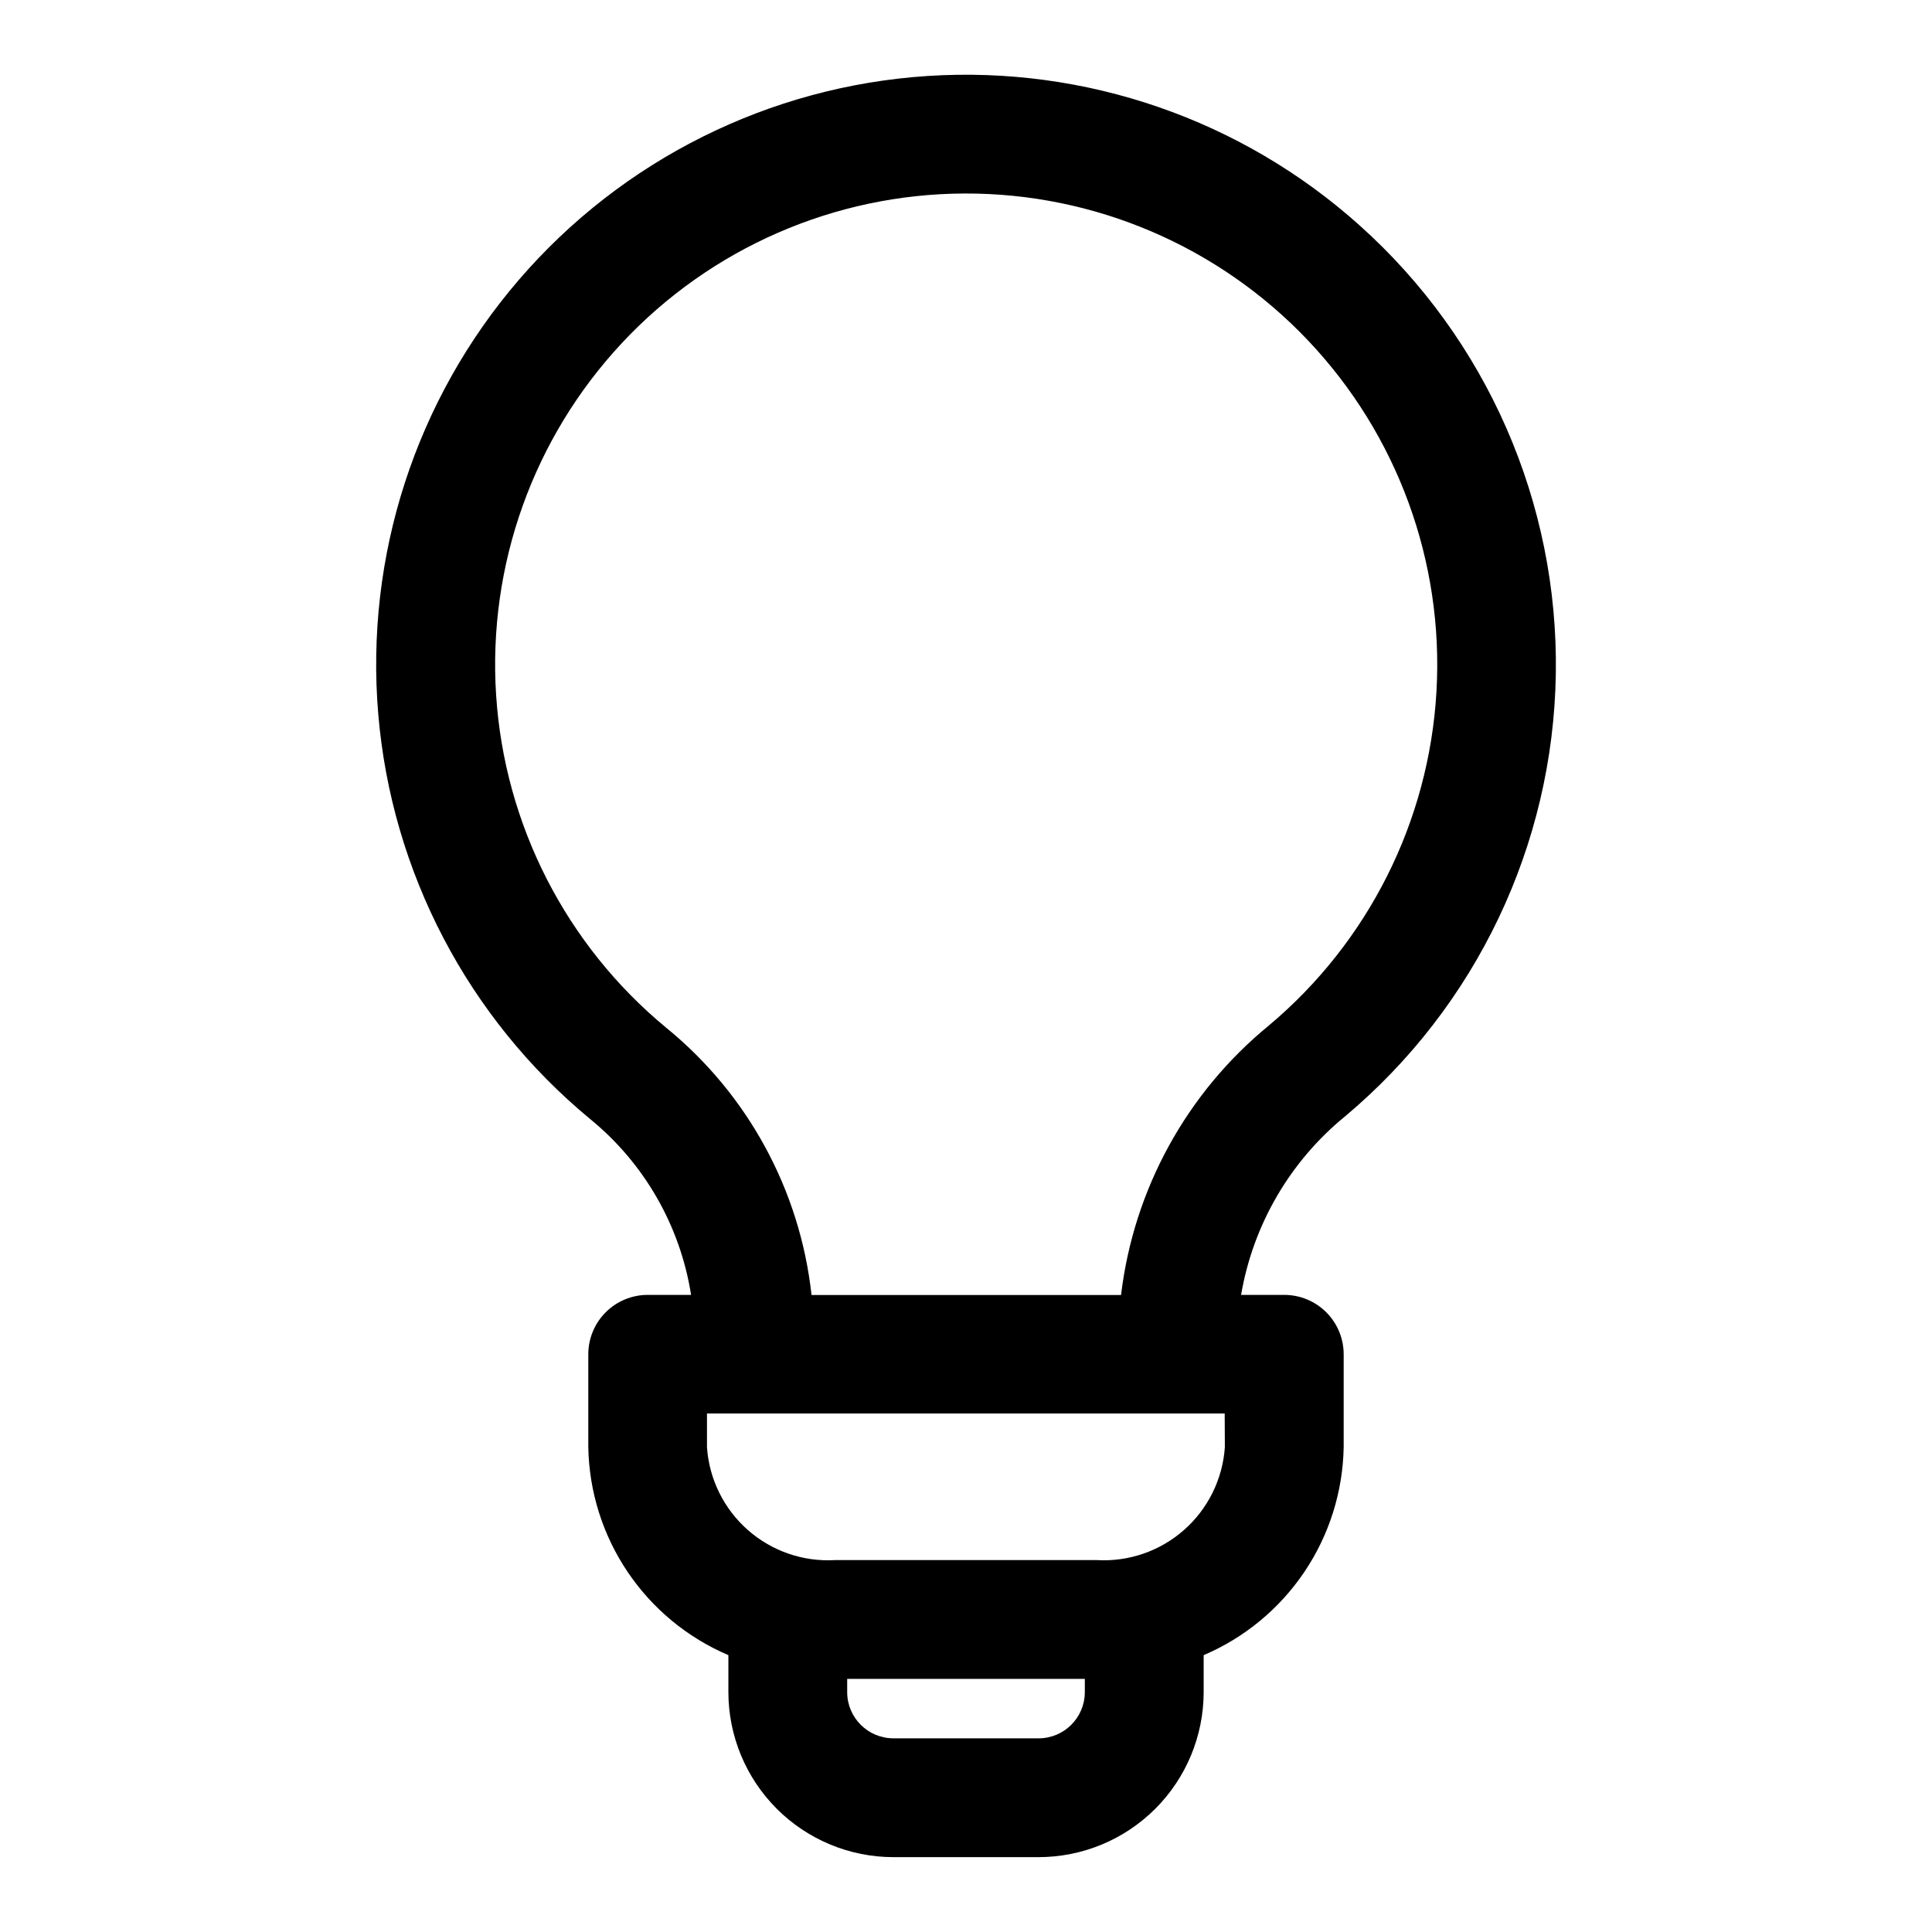 <?xml version="1.0" encoding="UTF-8"?>
<!-- Uploaded to: SVG Repo, www.svgrepo.com, Generator: SVG Repo Mixer Tools -->
<svg fill="#000000" width="800px" height="800px" version="1.1" viewBox="144 144 512 512" xmlns="http://www.w3.org/2000/svg">
 <path d="m504.24 203.67c-31.273-28.012-72.504-42.258-114.4-39.535-41.898 2.723-80.938 22.188-108.32 54.008-27.387 31.82-40.82 73.32-37.273 115.16 3.547 41.836 23.773 80.48 56.129 107.24 14.359 11.711 23.891 28.312 26.766 46.617h-11.496c-4.176 0-8.18 1.66-11.133 4.613-2.953 2.953-4.609 6.957-4.609 11.133v24.621c0.211 11.789 3.828 23.262 10.418 33.043 6.586 9.777 15.863 17.438 26.707 22.062v9.824c0.016 11.59 4.629 22.699 12.824 30.891 8.195 8.195 19.309 12.805 30.895 12.816h38.512c11.59-0.012 22.703-4.625 30.902-12.82 8.195-8.195 12.805-19.309 12.82-30.902v-9.809c10.84-4.625 20.113-12.289 26.695-22.066 6.586-9.777 10.199-21.25 10.41-33.039v-24.621c0-4.176-1.656-8.18-4.609-11.133s-6.957-4.613-11.133-4.613h-11.445c3.172-18.586 12.965-35.395 27.566-47.324 34.738-29.121 55.117-71.895 55.84-117.22 0.727-45.324-18.27-88.727-52.062-118.94zm-72.75 388.77c-0.012 6.754-5.481 12.227-12.234 12.234h-38.512c-6.75-0.008-12.223-5.481-12.23-12.234v-3.512h62.977zm37.109-64.867-0.004 0.004c-0.59 8.445-4.484 16.316-10.844 21.906-6.356 5.594-14.664 8.453-23.113 7.957h-69.273c-8.469 0.508-16.793-2.352-23.164-7.957-6.367-5.602-10.266-13.492-10.844-21.957v-8.926h137.2zm11.695-111.83c-21.812 17.852-35.863 43.457-39.203 71.445h-82.027c-3.043-27.762-16.887-53.211-38.539-70.848-26.535-21.926-42.836-53.84-45.051-88.191-2.215-34.348 9.852-68.09 33.348-93.246 23.496-25.156 56.34-39.492 90.762-39.621s67.367 13.961 91.055 38.941c23.684 24.977 36.004 58.629 34.043 92.992-1.957 34.367-18.02 66.402-44.387 88.527z"/>
</svg>